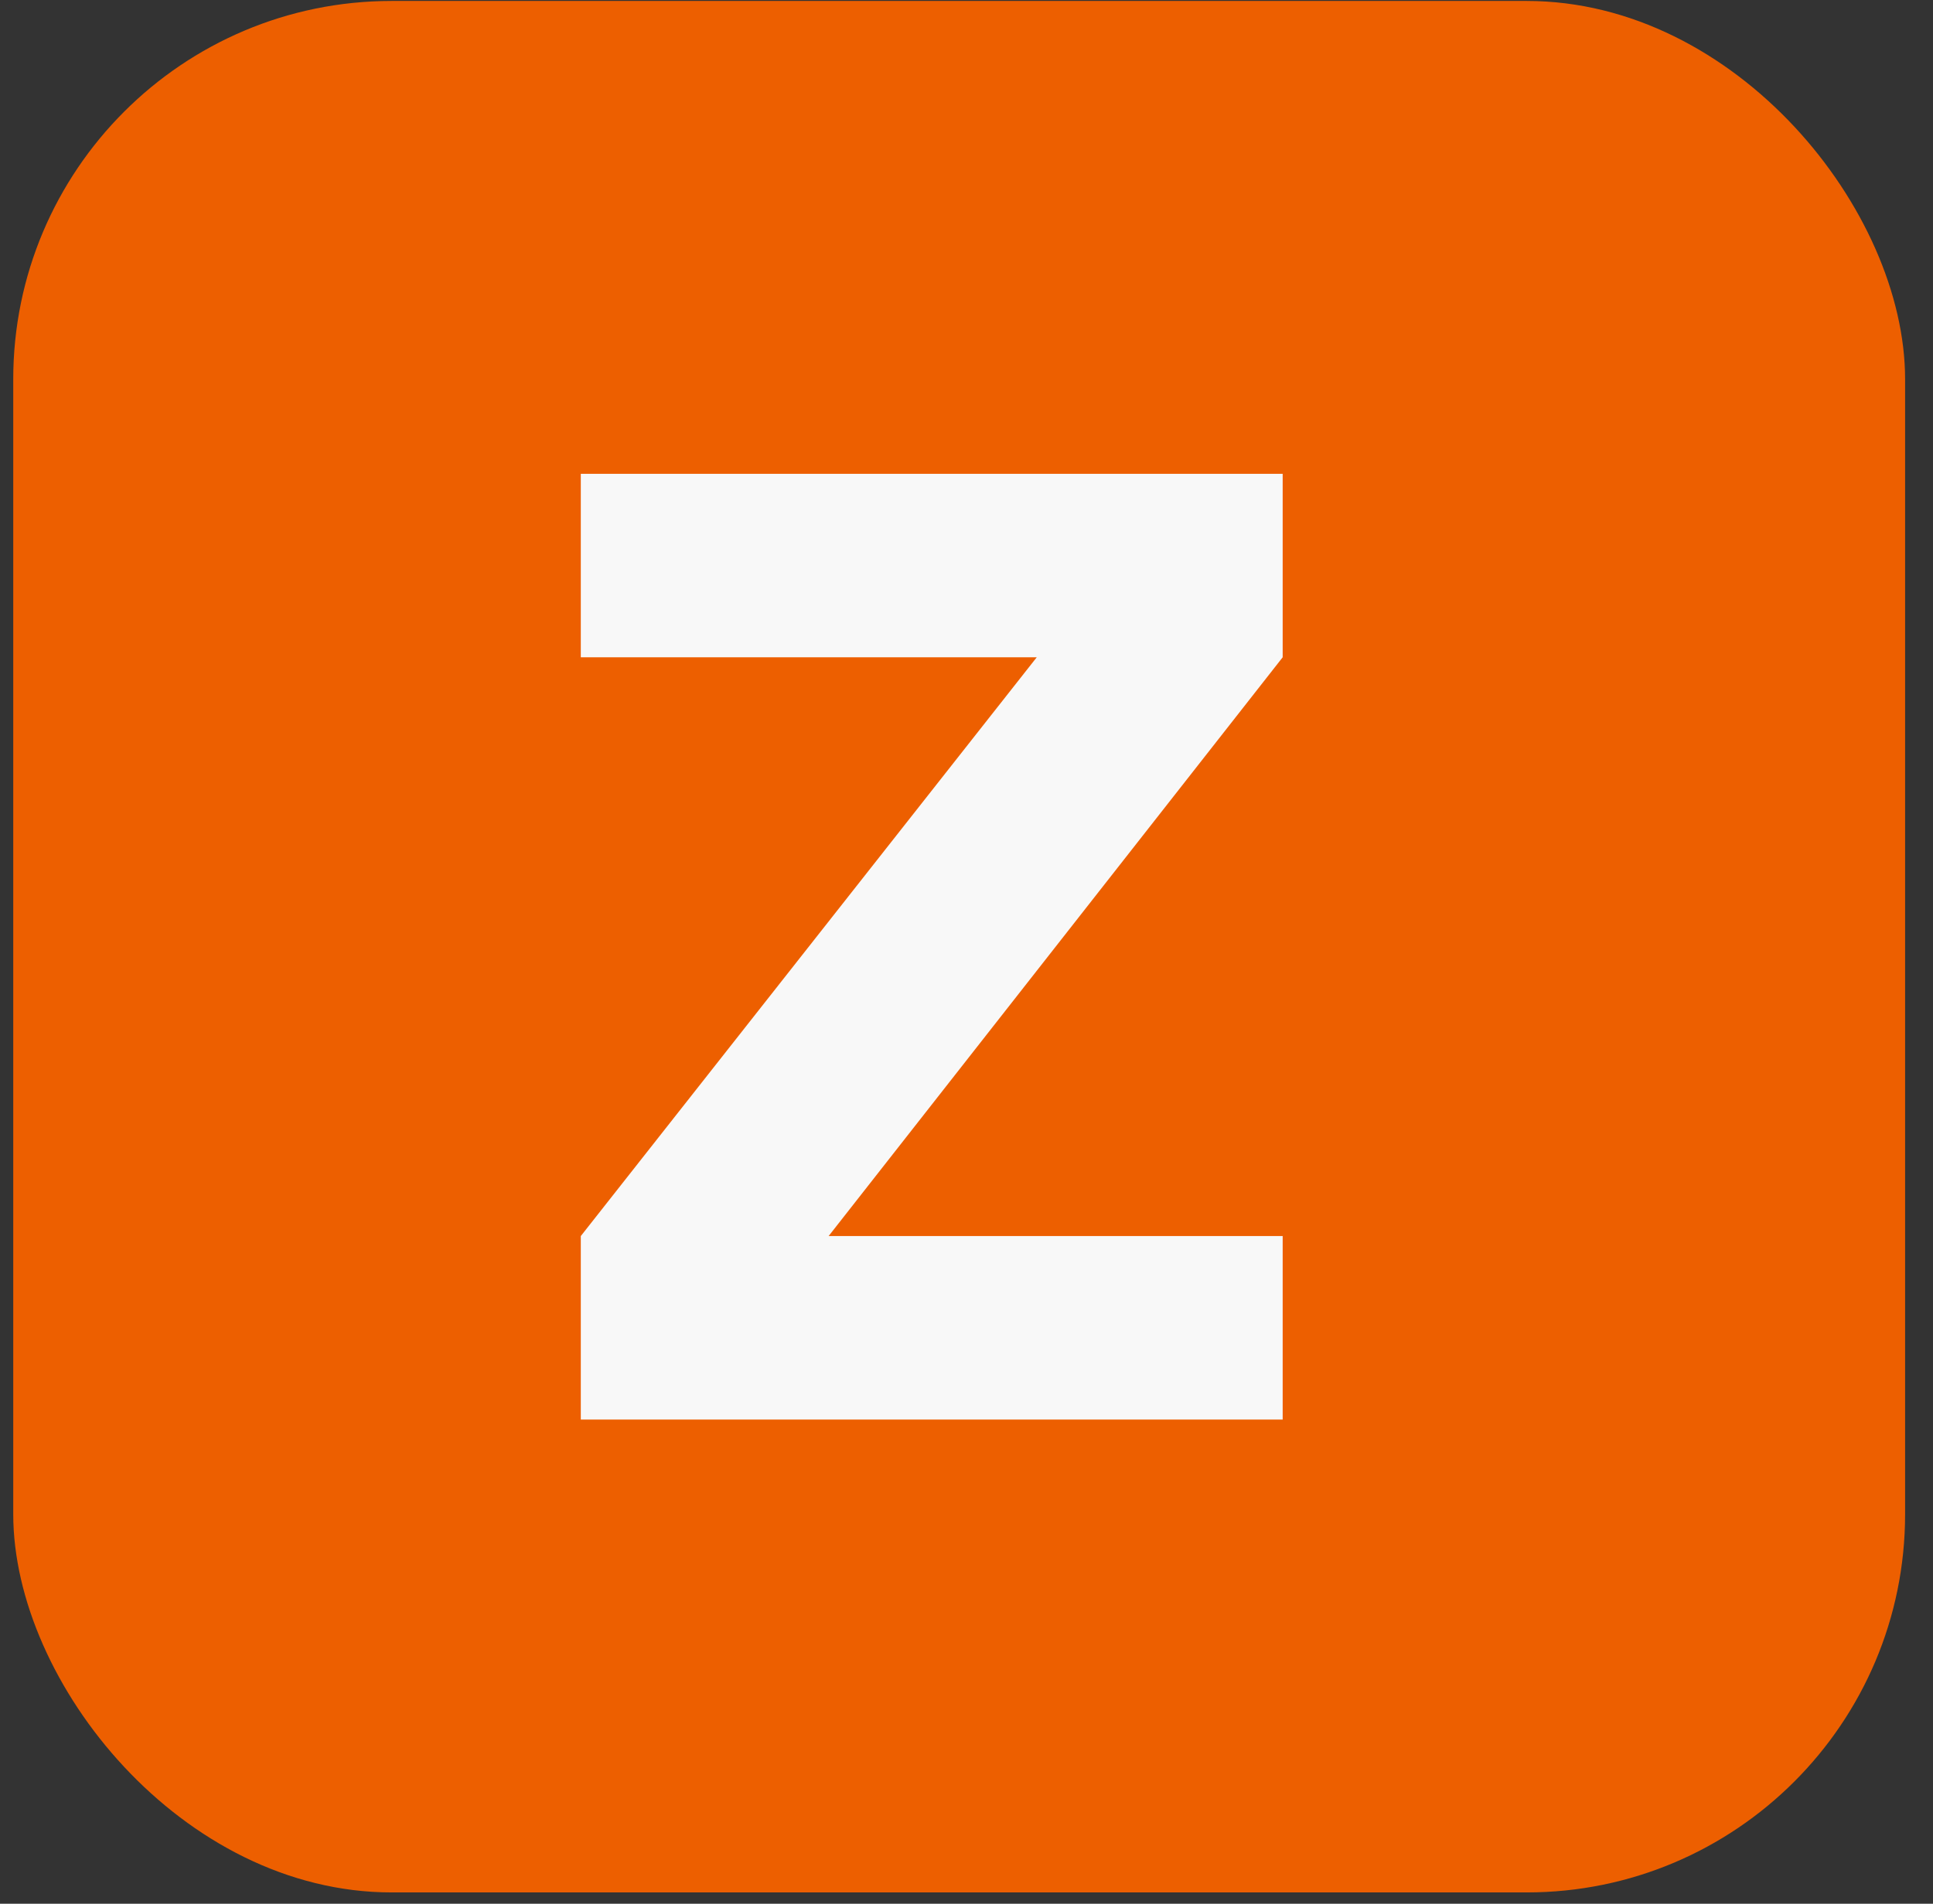 <svg width="67" height="66" viewBox="0 0 67 66" fill="none" xmlns="http://www.w3.org/2000/svg">
<rect x="0" y="0" width="67" height="66" fill="#333333" stroke="none"/>
<rect x="0.459" y="0.033" width="65.574" height="65.574" rx="13.115" fill="#ED5F00"/>
<path d="M20.131 22.787V16.426H44.459V22.787L28.721 42.852H44.459V49.213H20.131V42.852L35.935 22.787H20.131Z" fill="#F8F8F8"/>
</svg>
